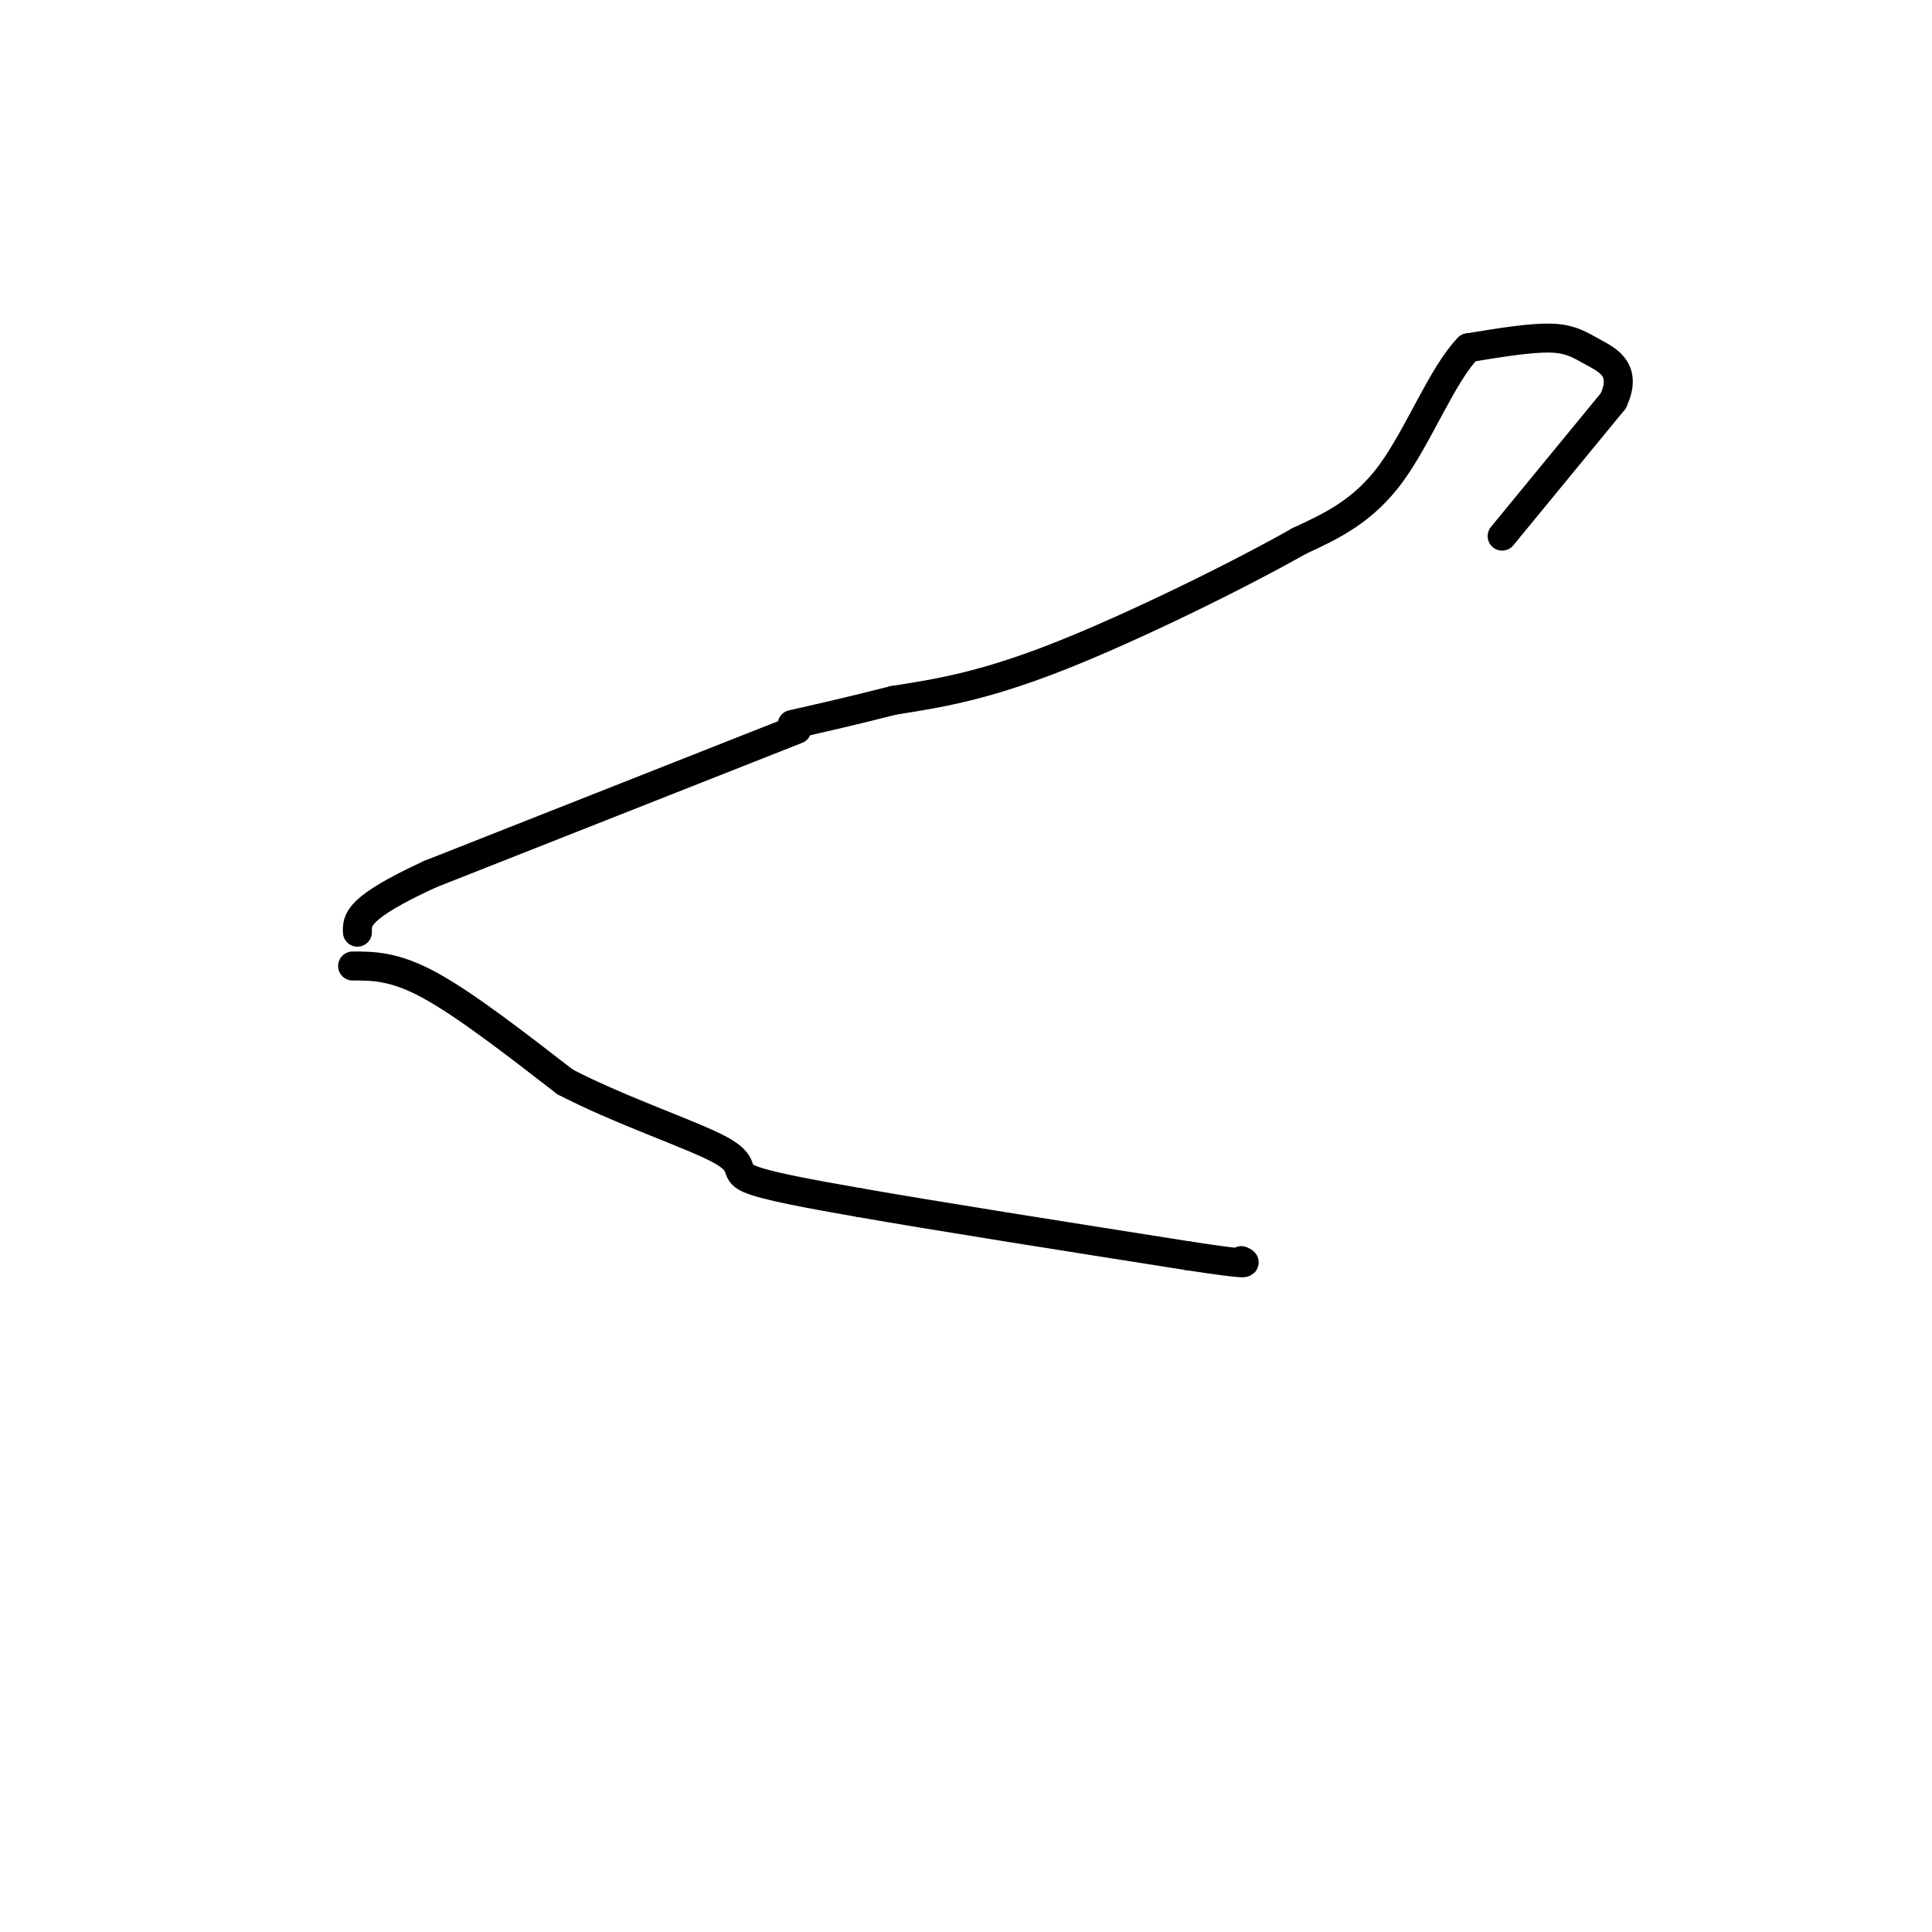 <svg viewBox='0 0 400 400' version='1.1' xmlns='http://www.w3.org/2000/svg' xmlns:xlink='http://www.w3.org/1999/xlink'><g fill='none' stroke='#000000' stroke-width='6' stroke-linecap='round' stroke-linejoin='round'><path d='M311,111c0.000,0.000 23.000,-28.000 23,-28'/><path d='M334,83c2.988,-6.393 -1.042,-8.375 -4,-10c-2.958,-1.625 -4.845,-2.893 -9,-3c-4.155,-0.107 -10.577,0.946 -17,2'/><path d='M304,72c-5.356,5.467 -10.244,18.133 -16,26c-5.756,7.867 -12.378,10.933 -19,14'/><path d='M269,112c-12.556,7.111 -34.444,17.889 -50,24c-15.556,6.111 -24.778,7.556 -34,9'/><path d='M185,145c-9.167,2.333 -15.083,3.667 -21,5'/><path d='M165,151c0.000,0.000 -76.000,30.000 -76,30'/><path d='M89,181c-15.167,7.000 -15.083,9.500 -15,12'/><path d='M73,200c4.333,0.000 8.667,0.000 16,4c7.333,4.000 17.667,12.000 28,20'/><path d='M117,224c11.488,5.964 26.208,10.875 32,14c5.792,3.125 2.655,4.464 6,6c3.345,1.536 13.173,3.268 23,5'/><path d='M178,249c15.167,2.667 41.583,6.833 68,11'/><path d='M246,260c13.167,2.000 12.083,1.500 11,1'/></g>
</svg>